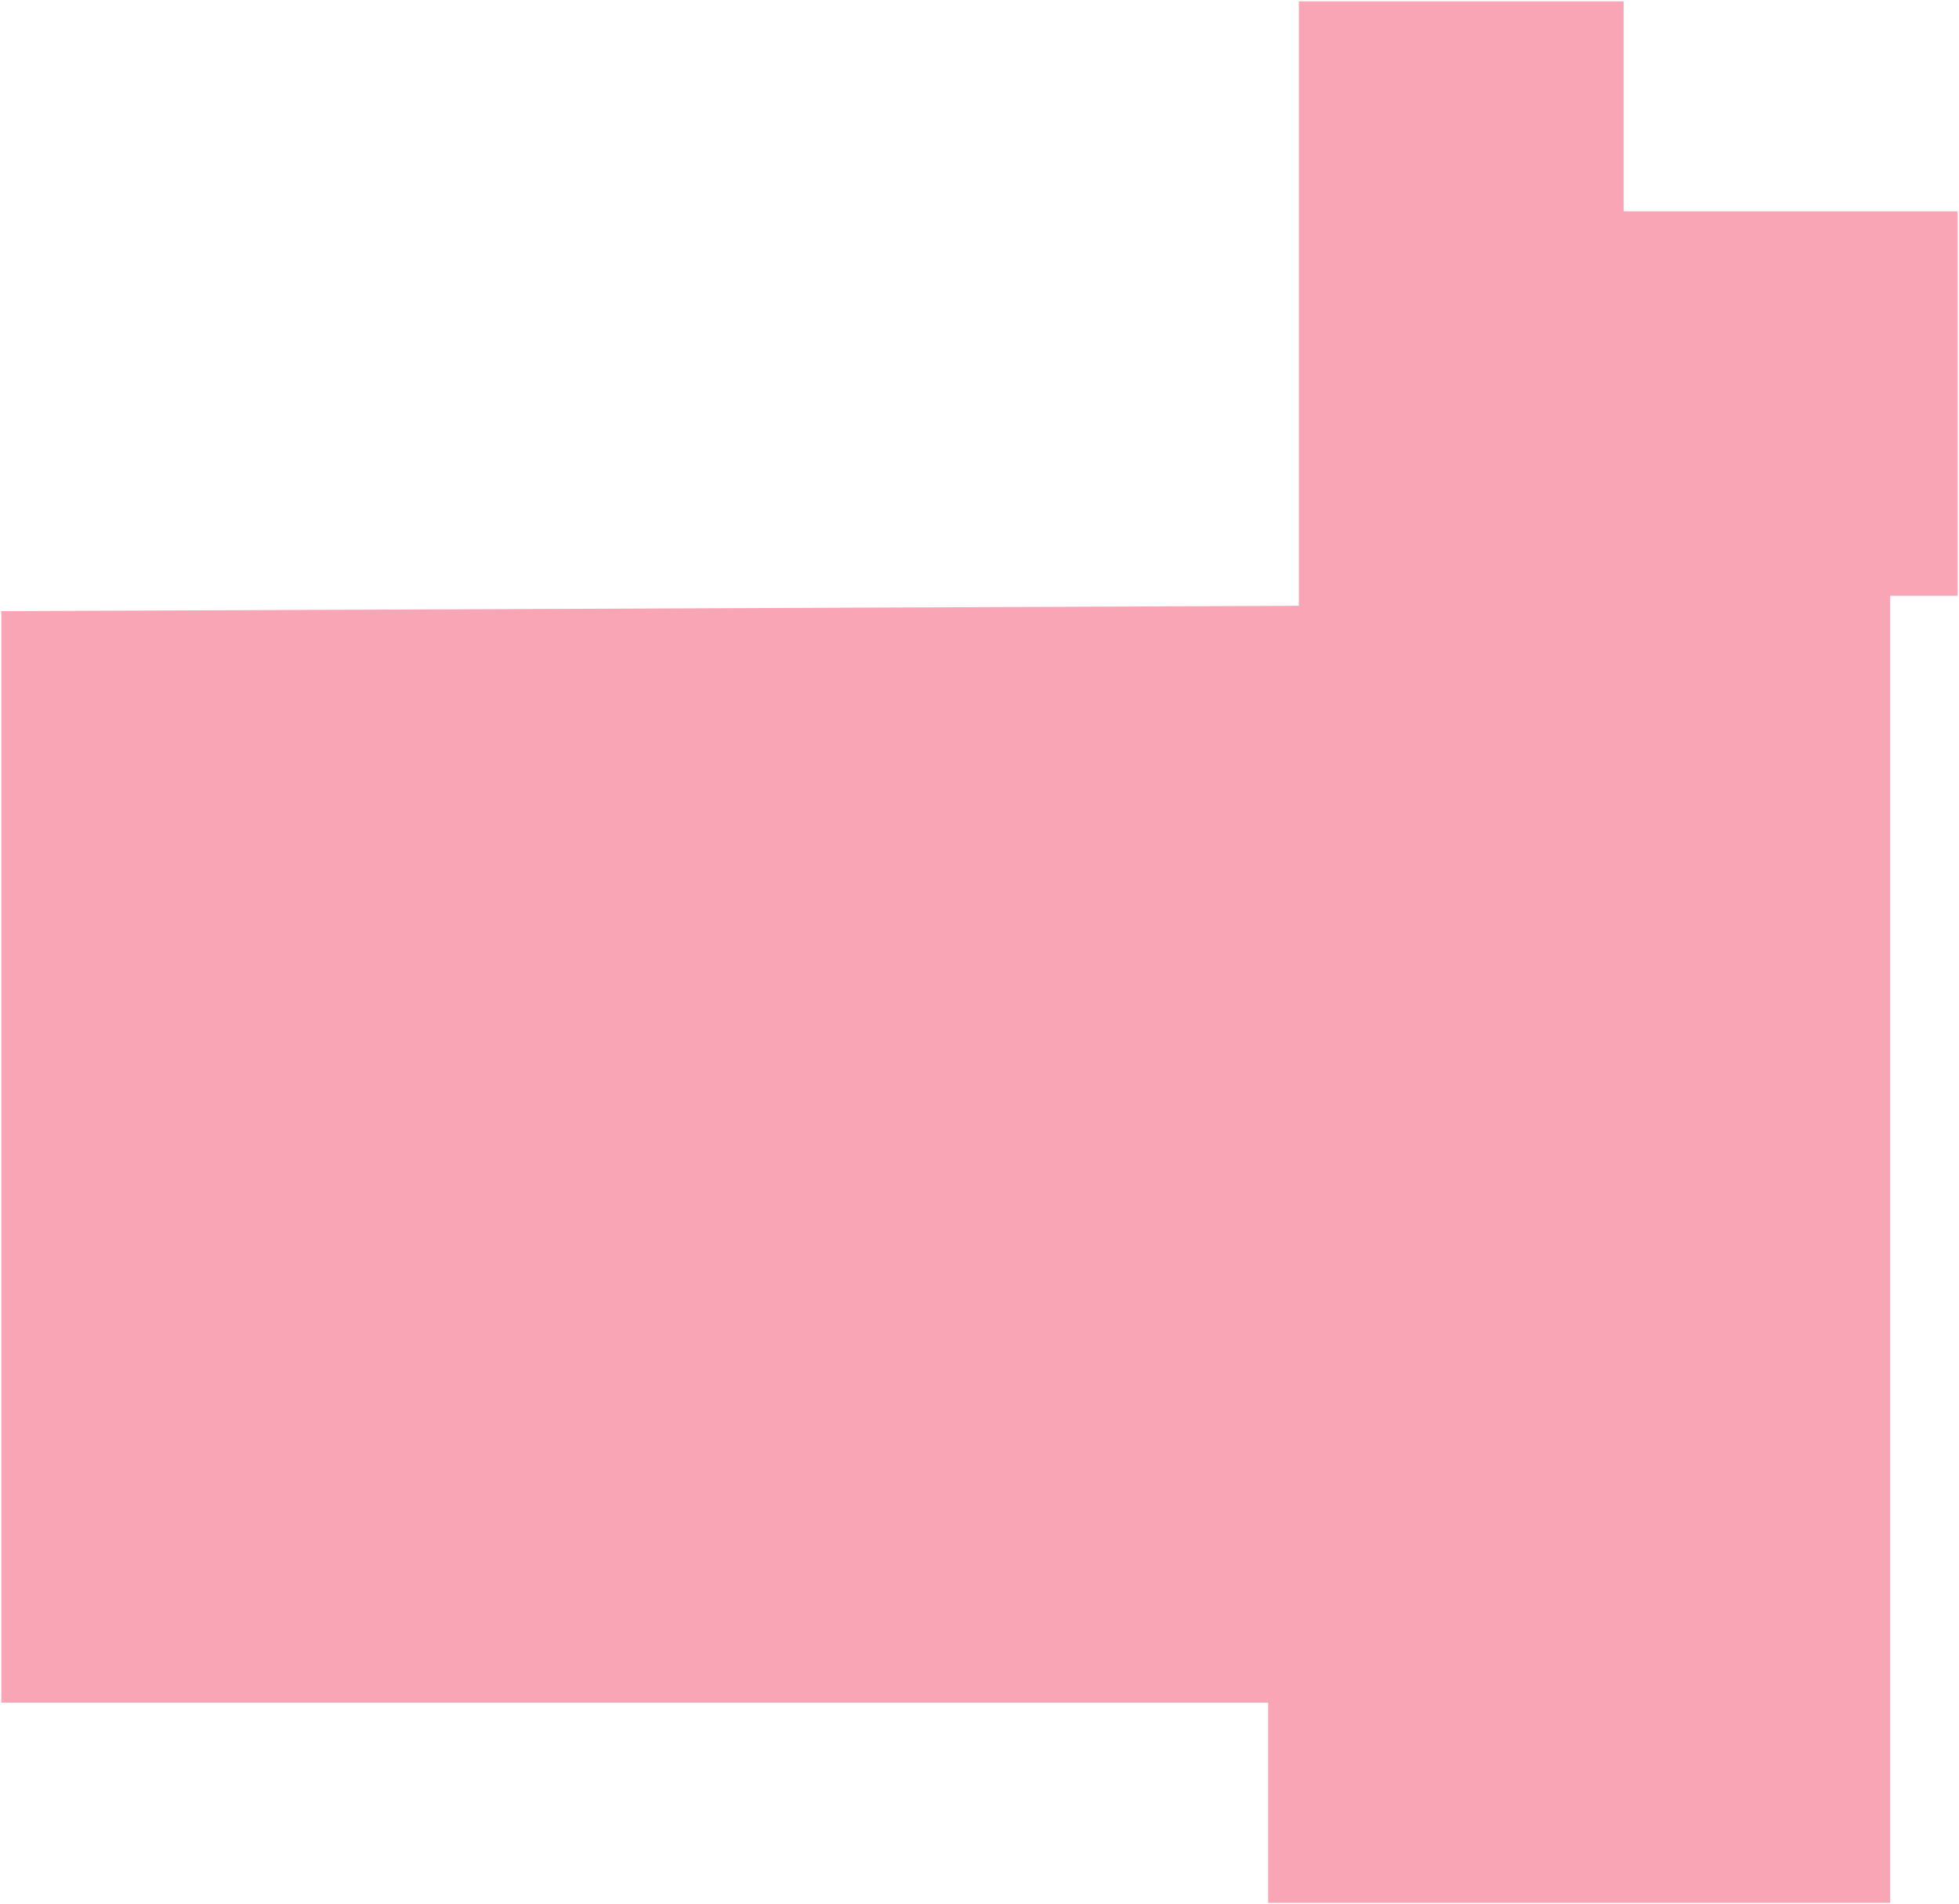 <?xml version="1.0" encoding="UTF-8"?> <svg xmlns="http://www.w3.org/2000/svg" width="1469" height="1428" viewBox="0 0 1469 1428" fill="none"><path opacity="0.4" d="M1 1276.89V458.321L973.99 454.318V1H1217.49V150.605V158.5H1468V446.813H1417.4V1427H950.943V1276.89H1Z" fill="#EE2148"></path></svg> 